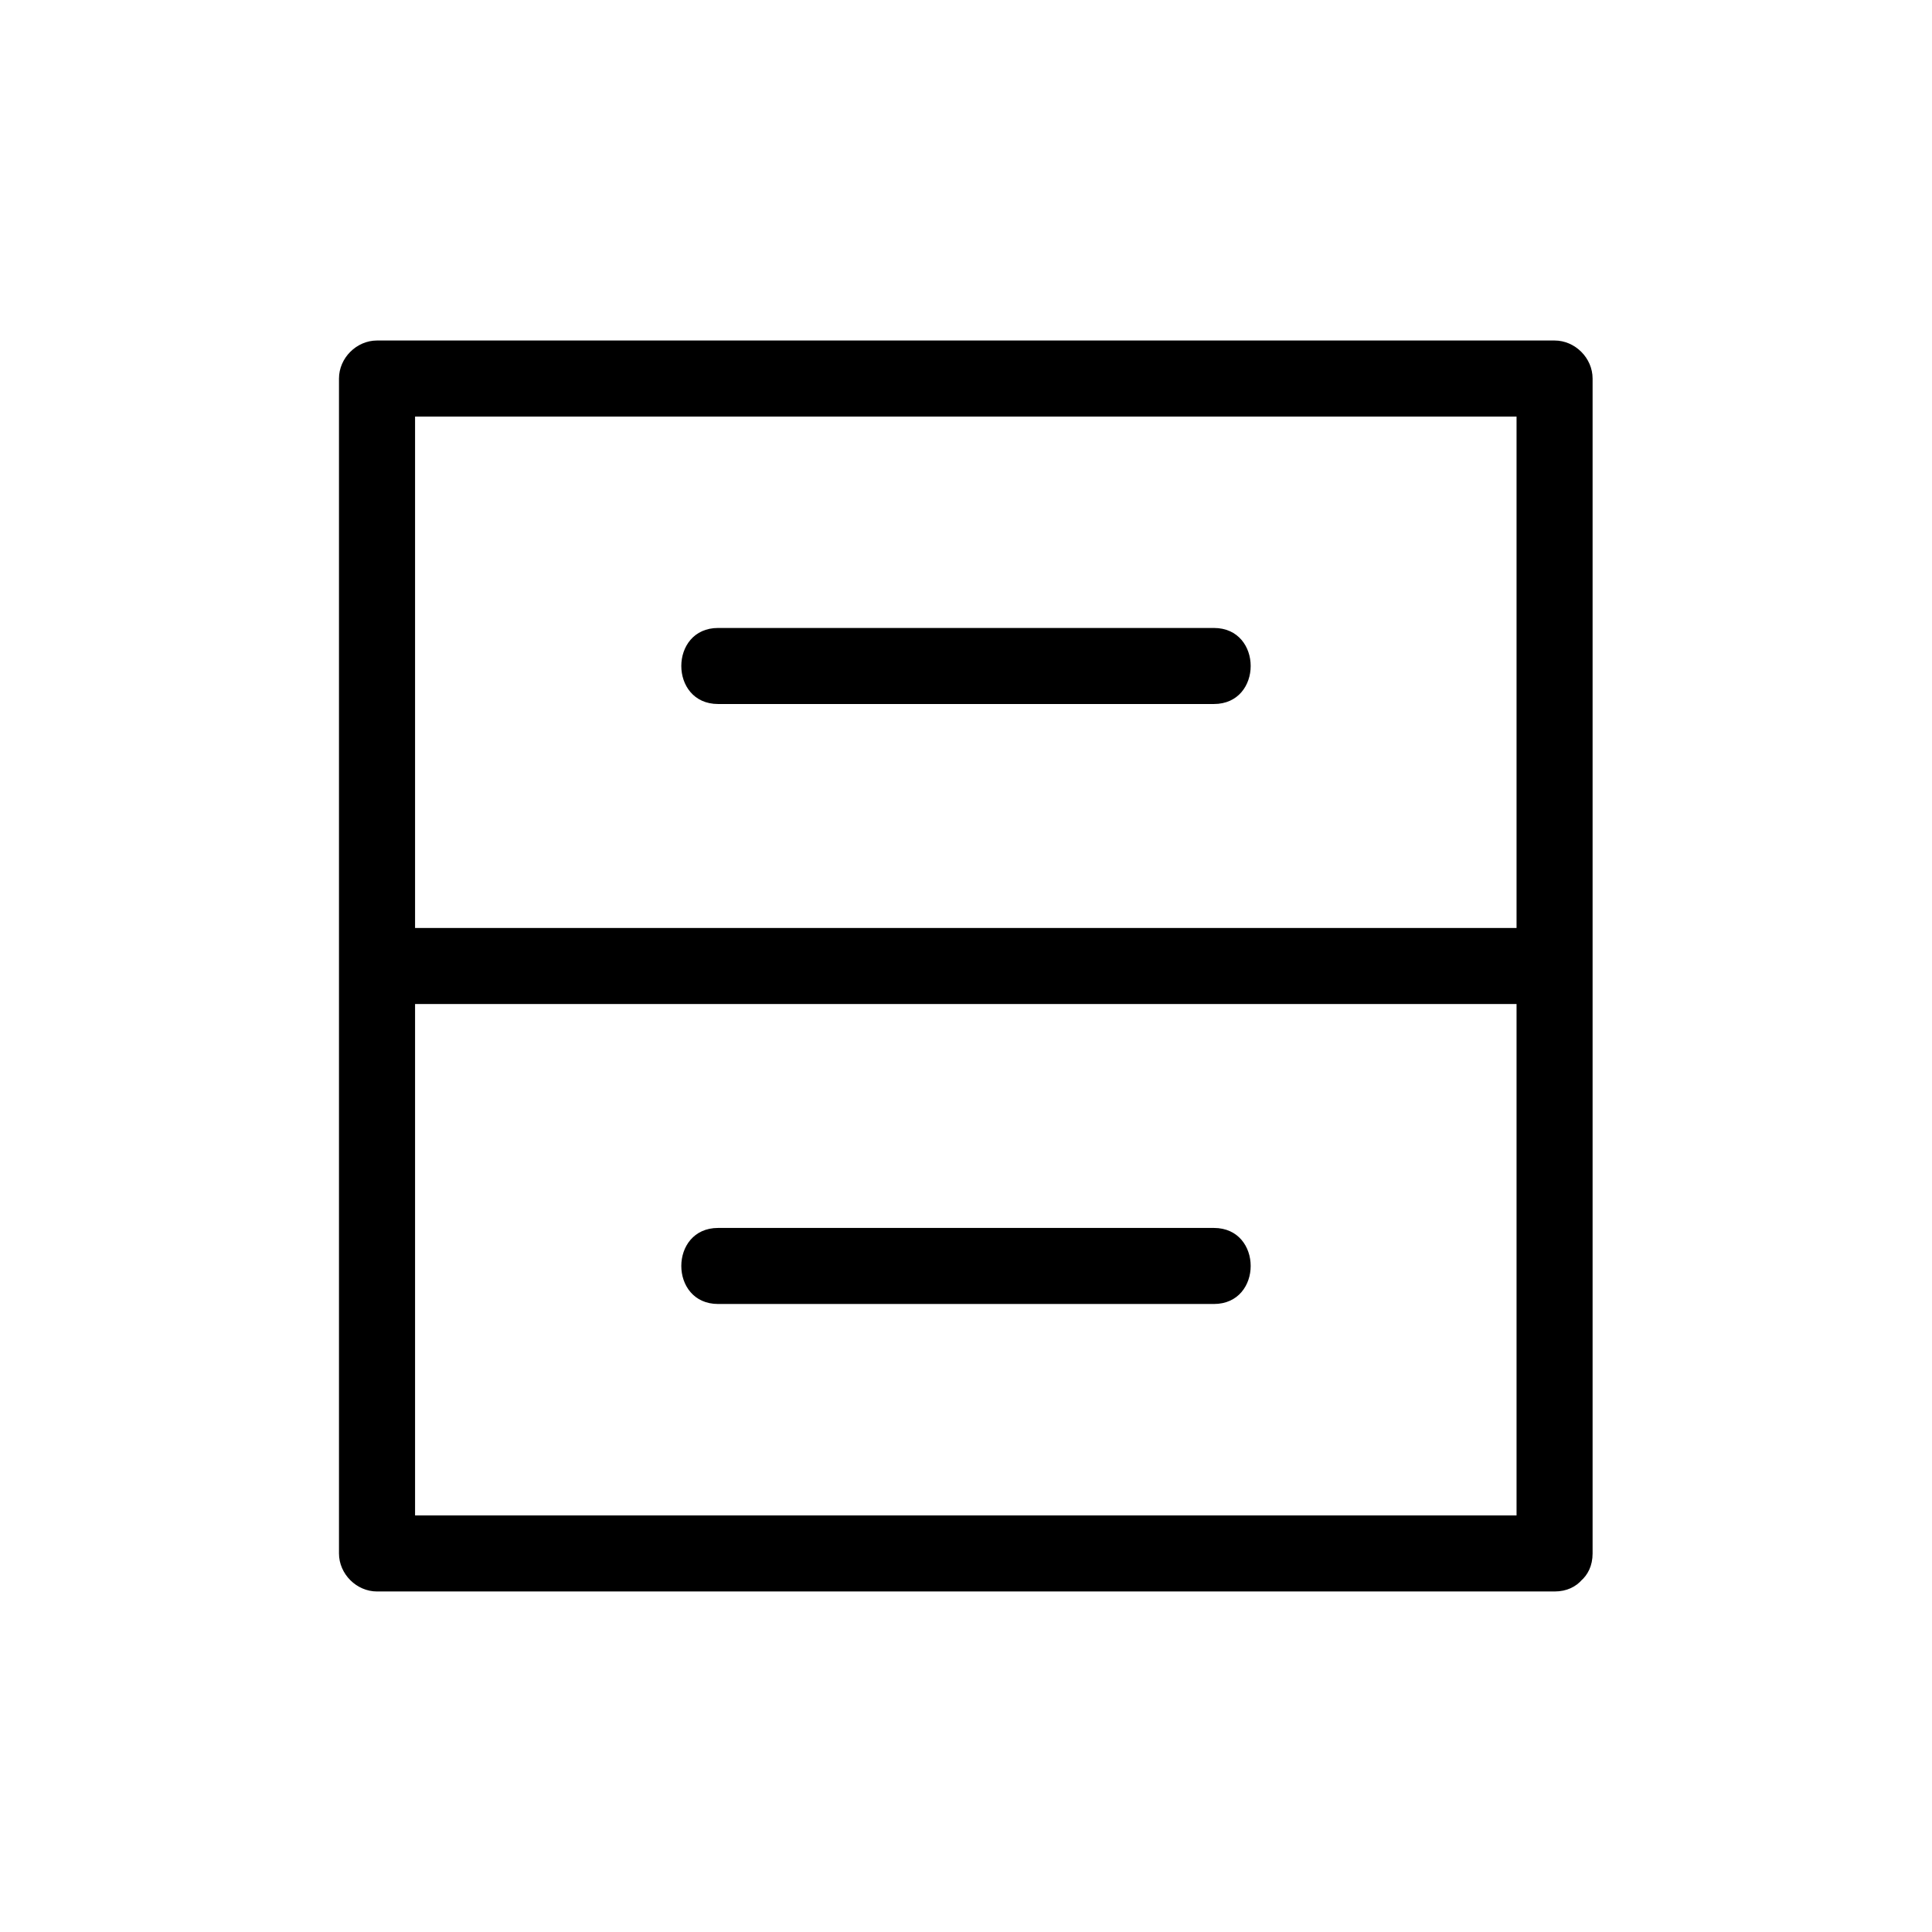 <?xml version="1.0" encoding="UTF-8"?>
<!-- Uploaded to: SVG Repo, www.svgrepo.com, Generator: SVG Repo Mixer Tools -->
<svg fill="#000000" width="800px" height="800px" version="1.1" viewBox="144 144 512 512" xmlns="http://www.w3.org/2000/svg">
 <g>
  <path d="m555.98 545.6h-106-167.57-38.492l10.078 10.078v-105.2-167.67-38.492c-3.324 3.324-6.75 6.75-10.078 10.078h106 167.57 38.492c-3.324-3.324-6.75-6.75-10.078-10.078v105.2 167.67 38.492c0 13 20.152 13 20.152 0v-105.2-167.67-38.492c0-5.441-4.637-10.078-10.078-10.078h-106-167.57-38.492c-5.441 0-10.078 4.637-10.078 10.078v105.2 167.67 38.492c0 5.441 4.637 10.078 10.078 10.078h106 167.57 38.492c13.004-0.004 13.004-20.156 0.004-20.156z"/>
  <path d="m244.22 410.07h105.3 167.77 38.594c13 0 13-20.152 0-20.152h-105.3-167.77-38.594c-12.996 0-12.996 20.152 0 20.152z"/>
  <path d="m334.3 330.57h115.17 16.223c13 0 13-20.152 0-20.152h-115.17-16.223c-12.996 0-12.996 20.152 0 20.152z"/>
  <path d="m334.3 489.57h115.17 16.223c13 0 13-20.152 0-20.152h-115.17-16.223c-12.996 0-12.996 20.152 0 20.152z"/>
 </g>
</svg>
